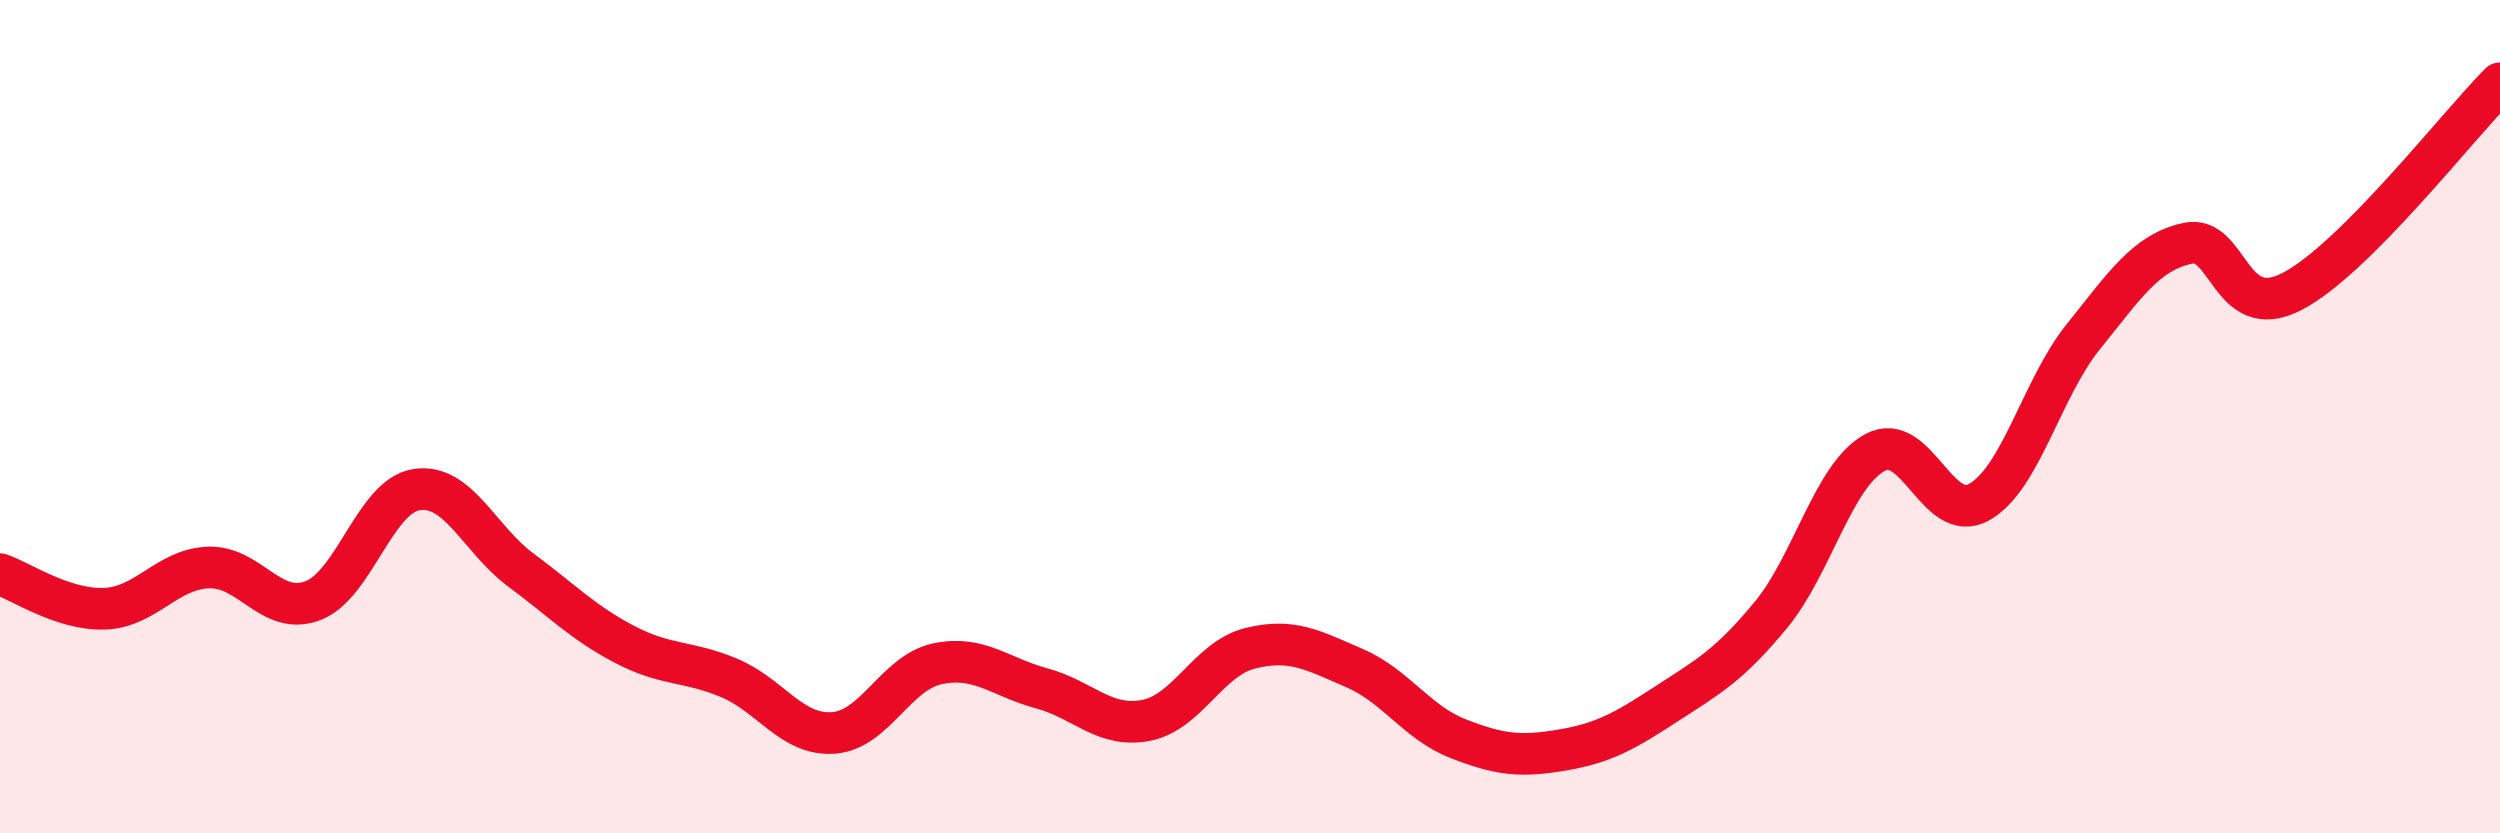 
    <svg width="60" height="20" viewBox="0 0 60 20" xmlns="http://www.w3.org/2000/svg">
      <path
        d="M 0,13.78 C 0.5,13.95 1.5,14.64 2.5,14.61 C 3.5,14.58 4,13.66 5,13.62 C 6,13.58 6.5,14.79 7.5,14.42 C 8.5,14.05 9,11.9 10,11.75 C 11,11.6 11.5,12.94 12.5,13.68 C 13.5,14.42 14,14.95 15,15.47 C 16,15.99 16.5,15.85 17.5,16.27 C 18.5,16.69 19,17.66 20,17.59 C 21,17.52 21.5,16.14 22.5,15.93 C 23.5,15.72 24,16.25 25,16.52 C 26,16.79 26.5,17.48 27.5,17.29 C 28.5,17.1 29,15.81 30,15.56 C 31,15.31 31.5,15.6 32.5,16.03 C 33.5,16.46 34,17.34 35,17.73 C 36,18.12 36.5,18.17 37.5,18 C 38.5,17.83 39,17.54 40,16.89 C 41,16.24 41.5,15.97 42.5,14.76 C 43.5,13.55 44,11.4 45,10.86 C 46,10.32 46.5,12.61 47.5,12.05 C 48.5,11.49 49,9.32 50,8.08 C 51,6.84 51.5,6.06 52.5,5.84 C 53.5,5.62 53.5,7.77 55,7 C 56.5,6.23 59,3 60,2L60 20L0 20Z"
        fill="#EB0A25"
        opacity="0.1"
        stroke-linecap="round"
        stroke-linejoin="round"
      />
      <path
        d="M 0,13.78 C 0.5,13.95 1.5,14.64 2.5,14.61 C 3.5,14.58 4,13.66 5,13.62 C 6,13.58 6.5,14.79 7.5,14.42 C 8.5,14.05 9,11.9 10,11.75 C 11,11.6 11.5,12.94 12.5,13.68 C 13.5,14.42 14,14.95 15,15.47 C 16,15.99 16.5,15.85 17.5,16.27 C 18.5,16.69 19,17.66 20,17.59 C 21,17.52 21.5,16.14 22.5,15.93 C 23.5,15.72 24,16.25 25,16.52 C 26,16.79 26.5,17.48 27.5,17.29 C 28.5,17.1 29,15.81 30,15.56 C 31,15.31 31.5,15.6 32.5,16.03 C 33.5,16.46 34,17.34 35,17.73 C 36,18.12 36.5,18.17 37.5,18 C 38.5,17.83 39,17.54 40,16.89 C 41,16.24 41.5,15.97 42.5,14.76 C 43.5,13.55 44,11.4 45,10.86 C 46,10.32 46.5,12.61 47.5,12.05 C 48.5,11.49 49,9.32 50,8.08 C 51,6.84 51.5,6.06 52.5,5.84 C 53.5,5.62 53.5,7.77 55,7 C 56.5,6.23 59,3 60,2"
        stroke="#EB0A25"
        stroke-width="1"
        fill="none"
        stroke-linecap="round"
        stroke-linejoin="round"
      />
    </svg>
  